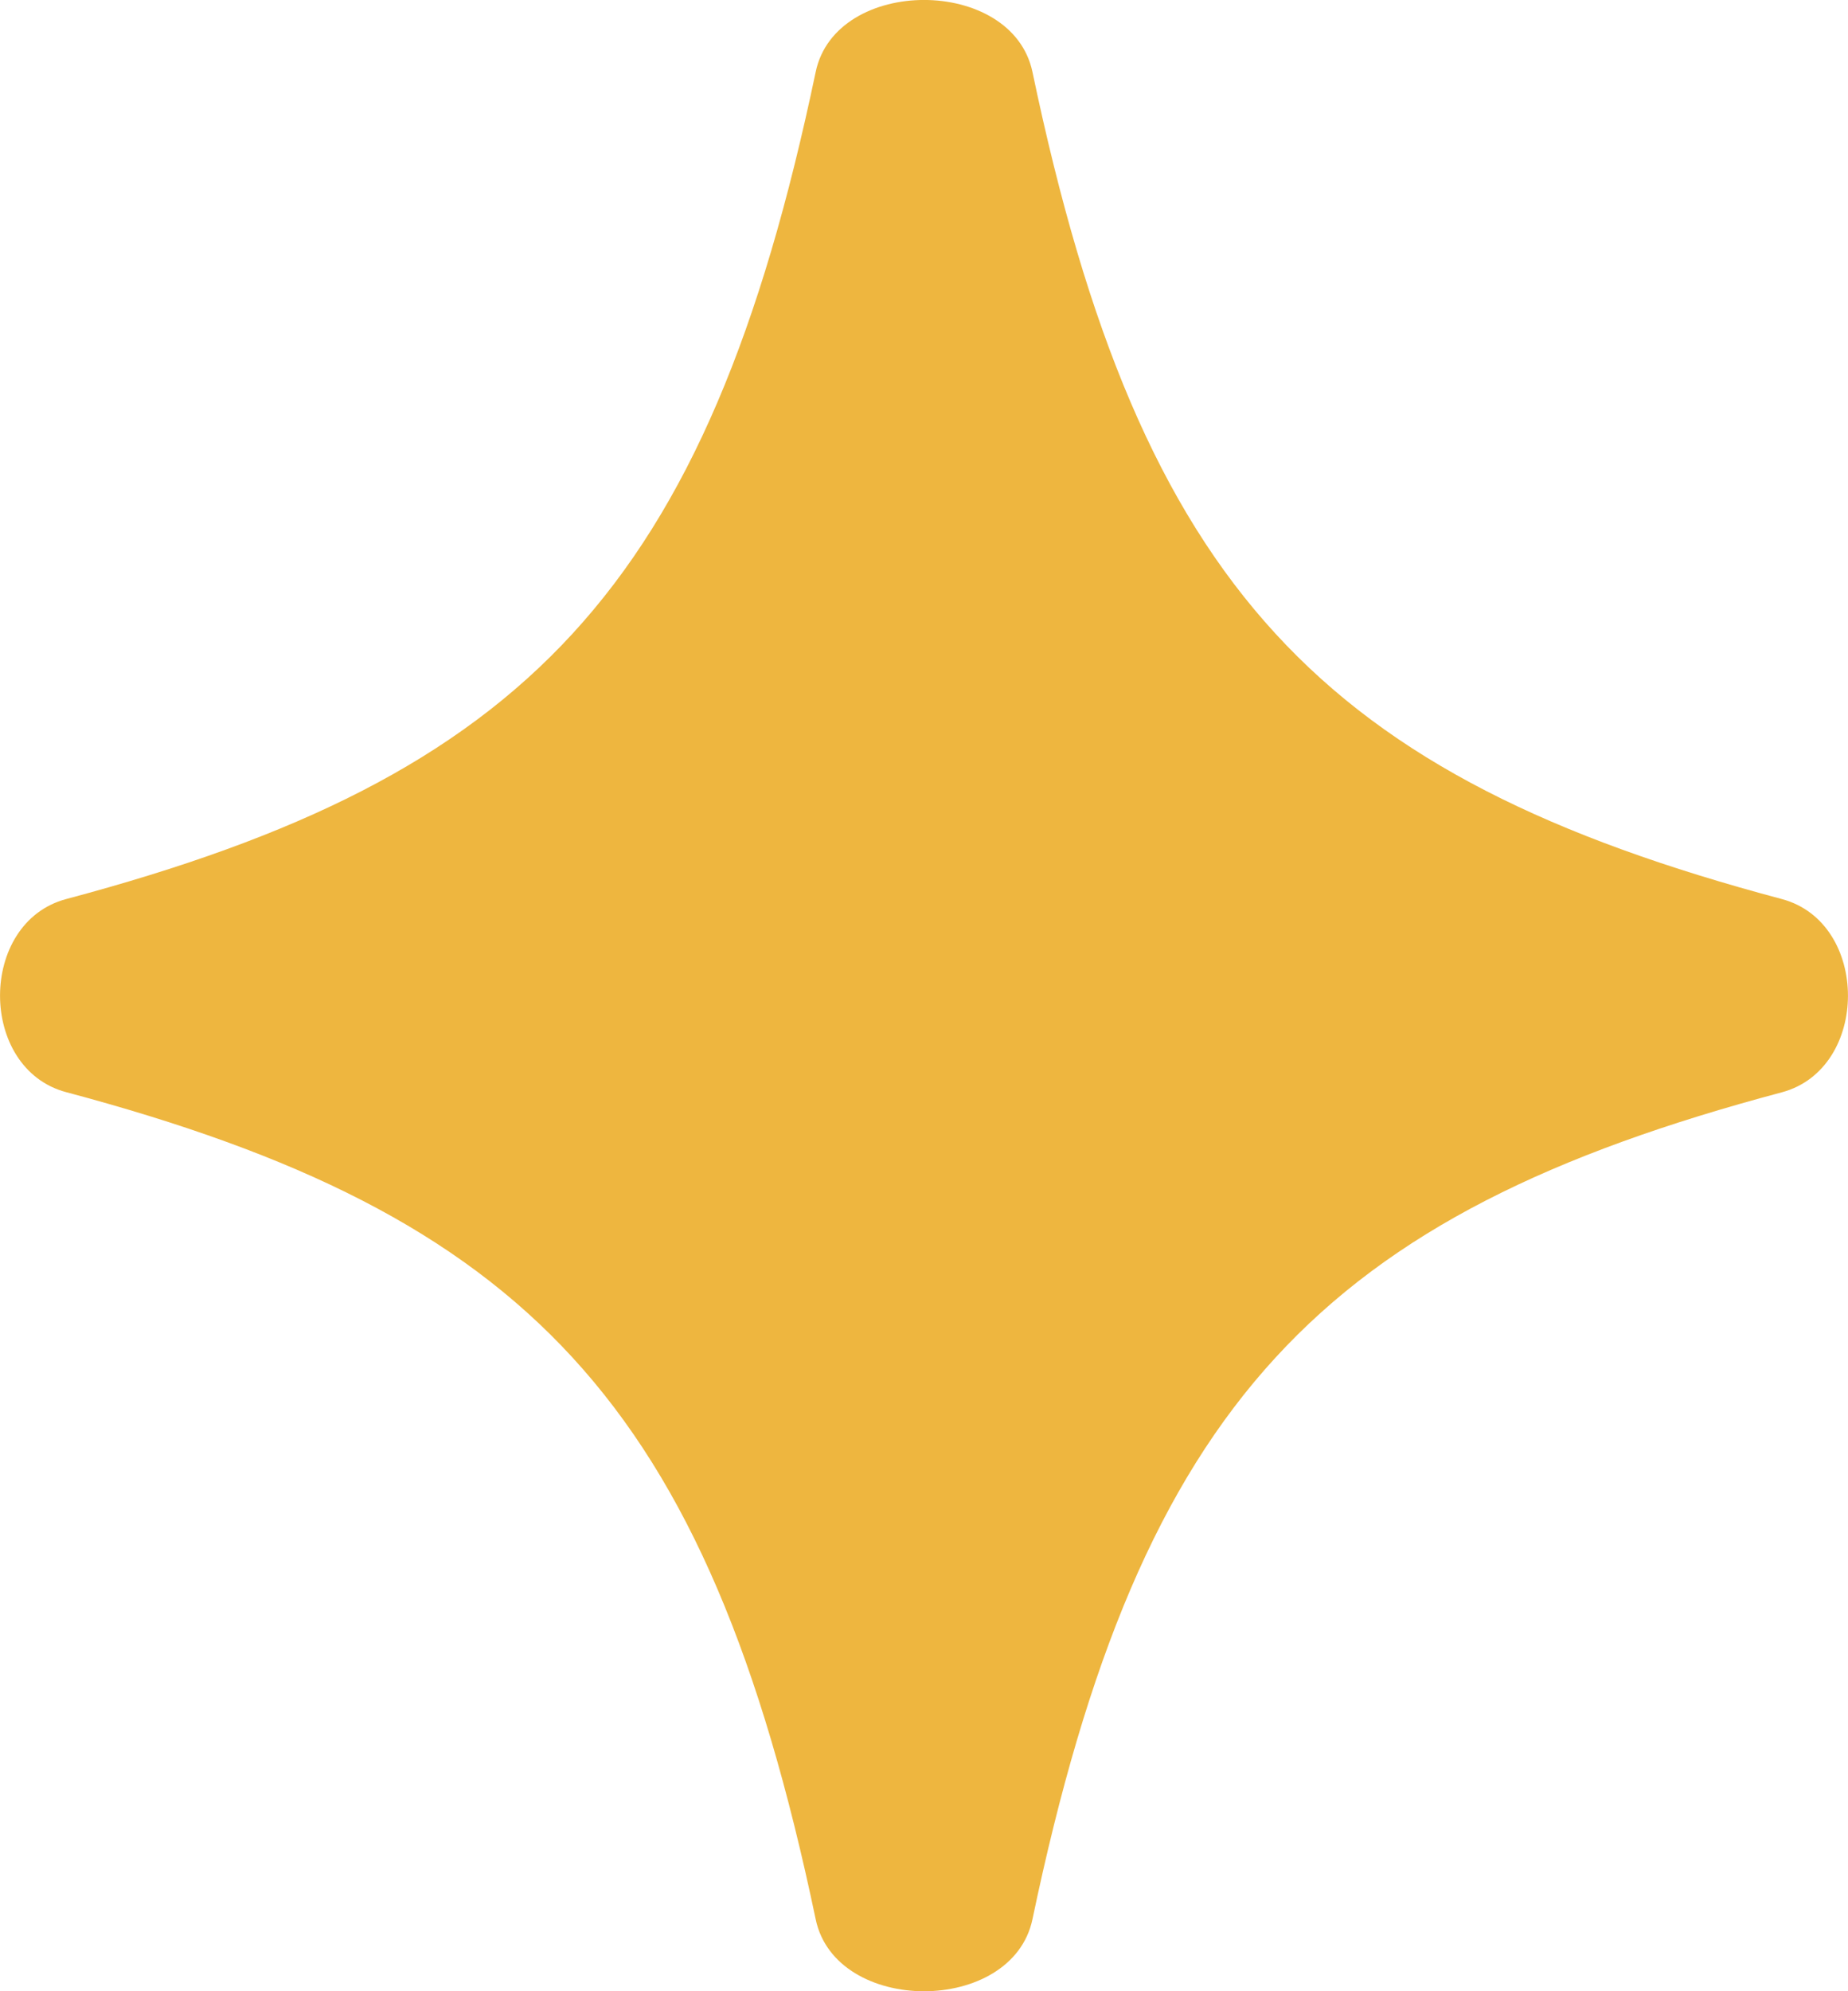 <?xml version="1.0" encoding="utf-8"?>
<svg xmlns="http://www.w3.org/2000/svg" fill="none" height="100%" overflow="visible" preserveAspectRatio="none" style="display: block;" viewBox="0 0 13 14" width="100%">
<path d="M7.263 0.506C7.121 -0.169 5.879 -0.169 5.738 0.506C4.975 4.143 3.699 5.46 0.466 6.321C-0.155 6.486 -0.155 7.514 0.466 7.679C3.699 8.54 4.975 9.857 5.738 13.494C5.879 14.169 7.121 14.169 7.263 13.494C8.025 9.858 9.301 8.54 12.534 7.68C13.155 7.514 13.155 6.486 12.534 6.321C9.301 5.46 8.025 4.143 7.263 0.506Z" fill="#EEB63F" id=" 2025-05-26 22.25.02"/>
</svg>